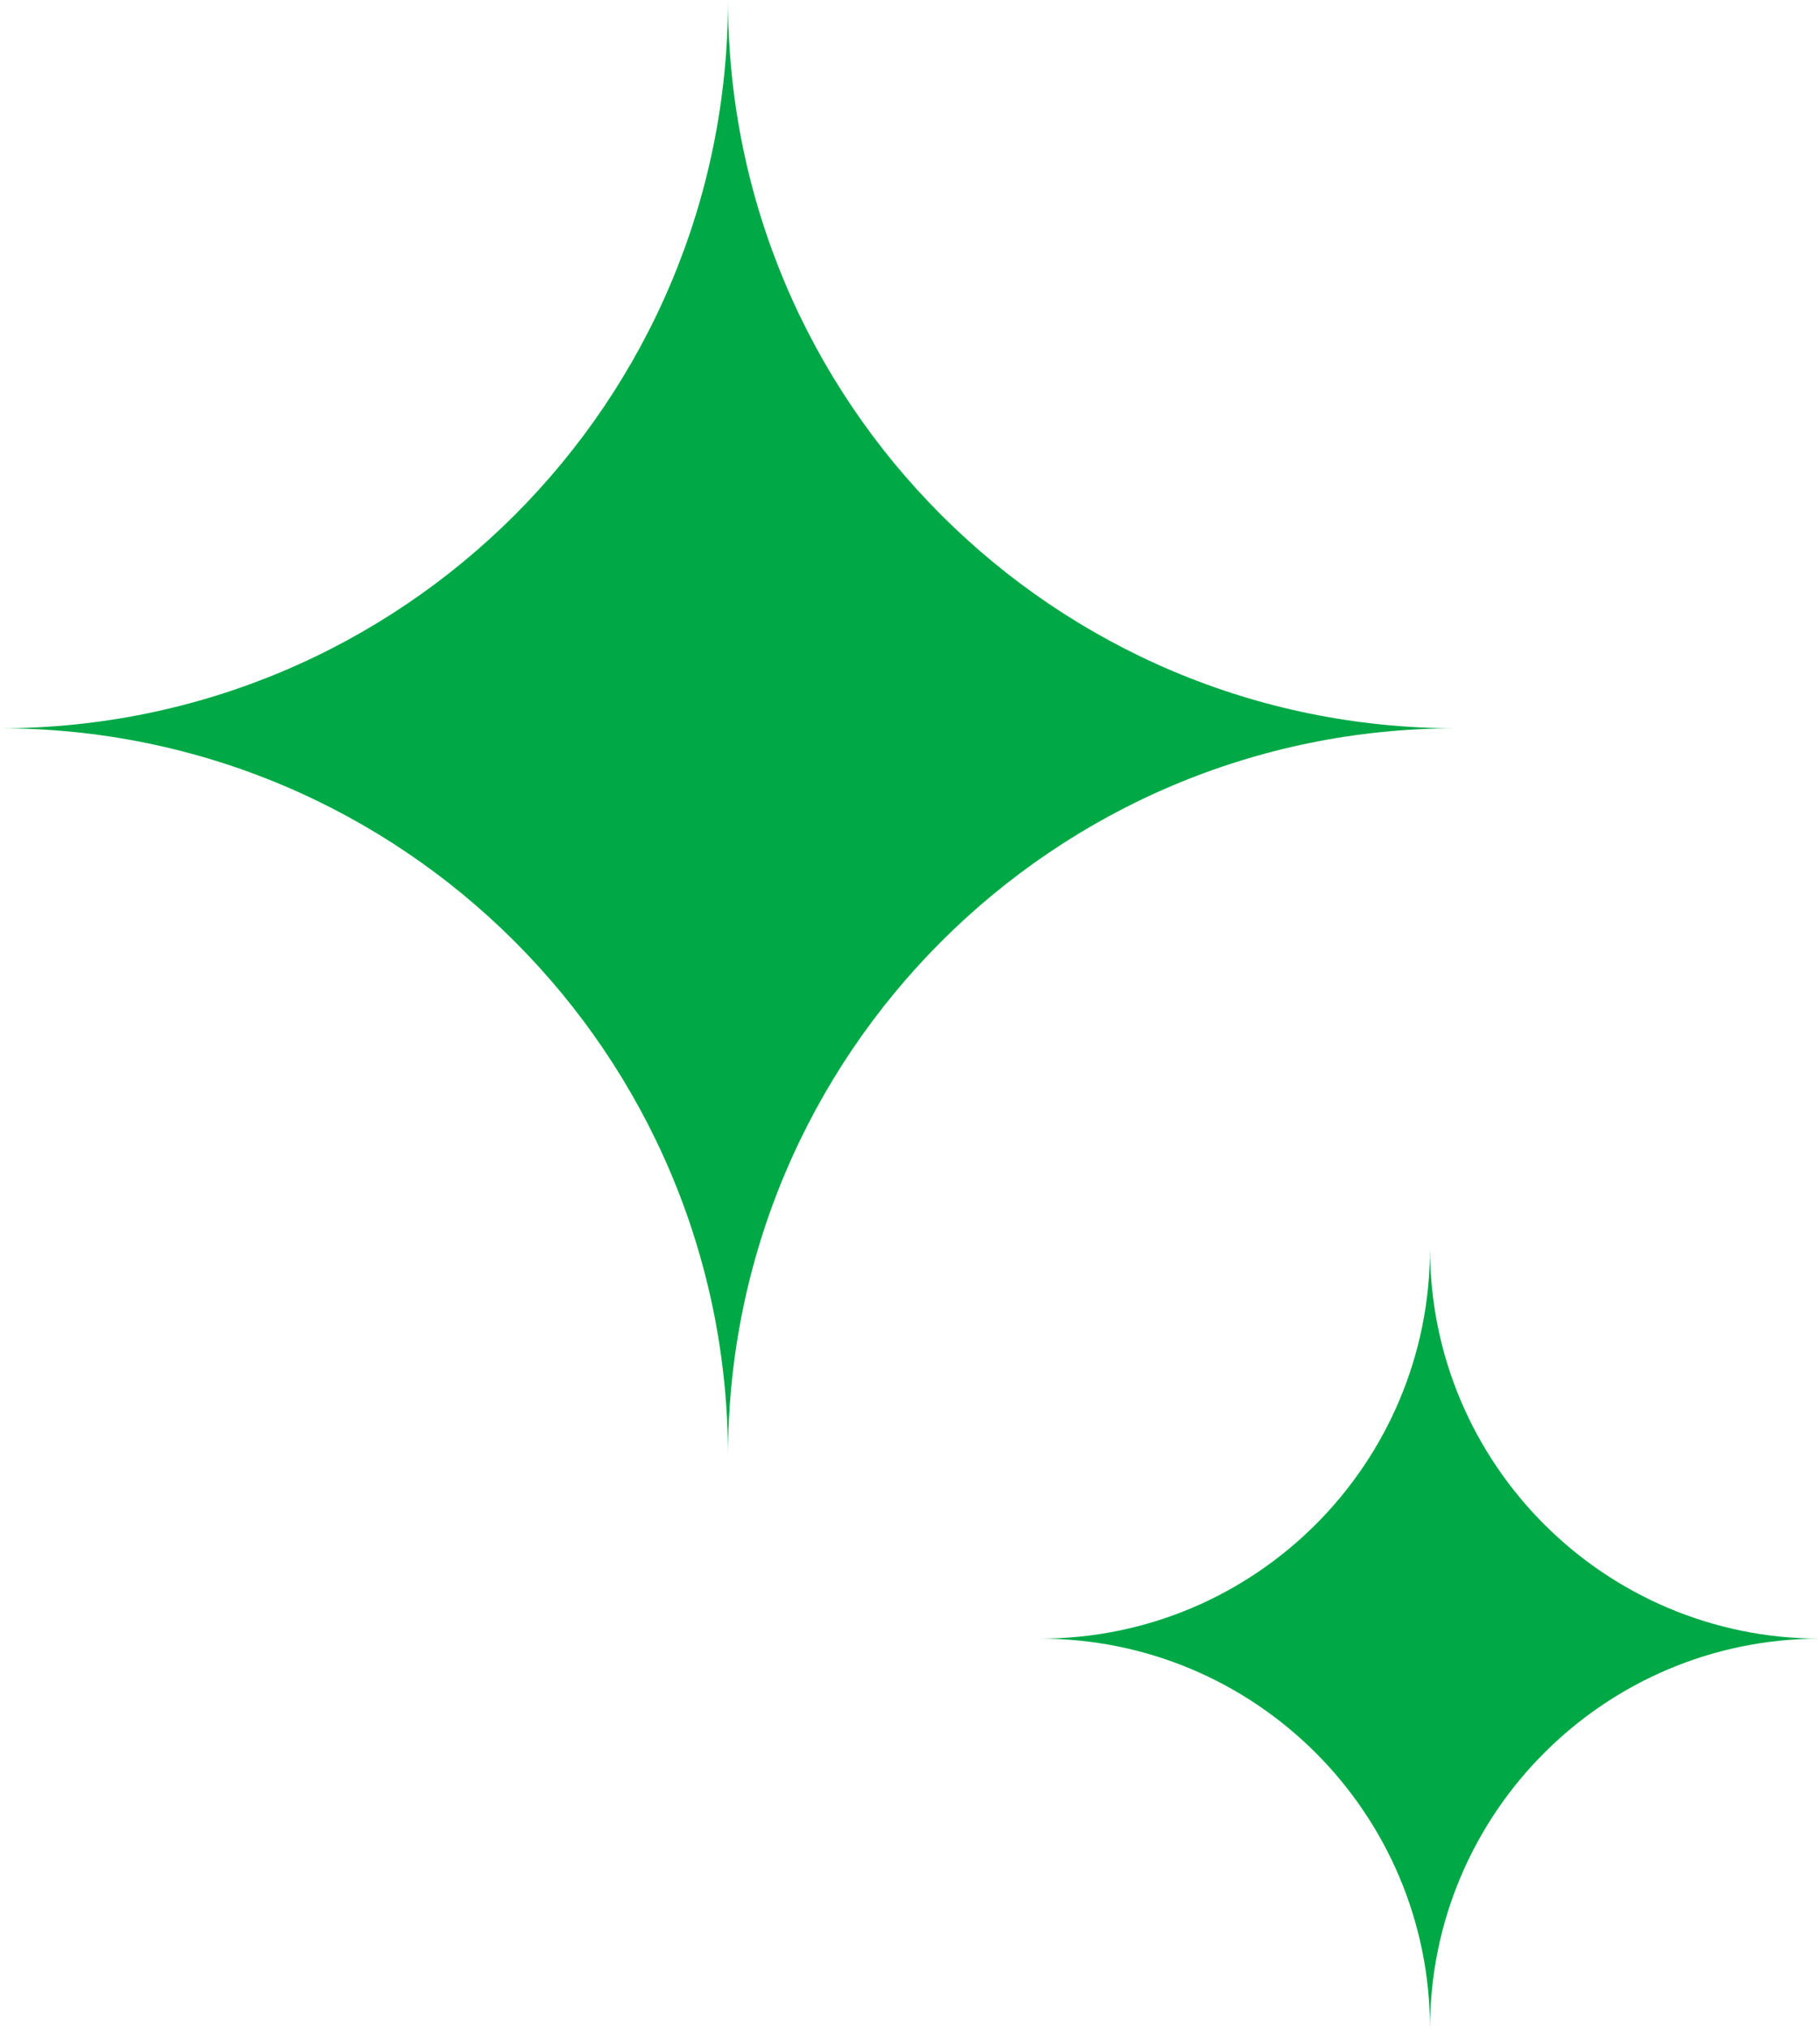 <svg width="35" height="39" viewBox="0 0 35 39" fill="none" xmlns="http://www.w3.org/2000/svg">
    <g clip-path="url(#clip0_112_1465)">
        <g clip-path="url(#clip1_112_1465)">
            <g clip-path="url(#clip2_112_1465)">
                <path fill-rule="evenodd" clip-rule="evenodd" d="M14 0C14 7.732 7.732 14 0 14C7.732 14 14 20.268 14 28C14 20.268 20.268 14 28 14C20.268 14 14 7.732 14 0Z" fill="#00A946"/>
                <path fill-rule="evenodd" clip-rule="evenodd" d="M27.5 24C27.5 28.142 24.142 31.5 20 31.5C24.142 31.5 27.5 34.858 27.5 39C27.5 34.858 30.858 31.5 35 31.5C30.858 31.5 27.5 28.142 27.5 24Z" fill="#00A946"/>
            </g>
        </g>
    </g>
    <defs>
        <clipPath id="clip0_112_1465">
            <rect width="35" height="39" fill="white"/>
        </clipPath>
        <clipPath id="clip1_112_1465">
            <rect width="35" height="39" fill="white"/>
        </clipPath>
        <clipPath id="clip2_112_1465">
            <rect width="35" height="39" fill="white"/>
        </clipPath>
    </defs>
</svg>
